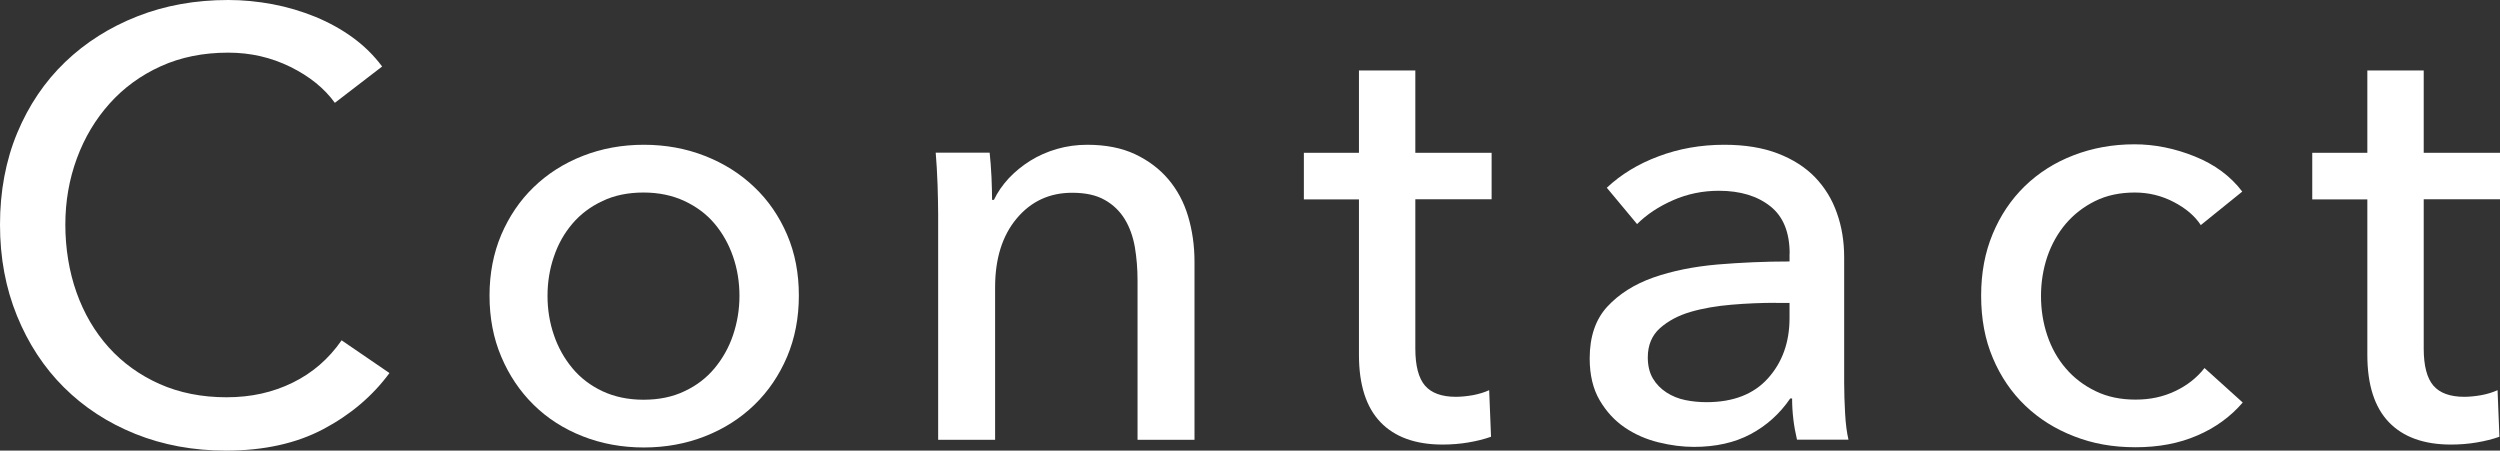 <?xml version="1.0" encoding="UTF-8"?>
<svg id="_レイヤー_2" data-name="レイヤー 2" xmlns="http://www.w3.org/2000/svg" viewBox="0 0 214.65 38.69">
  <rect x="0" y="0" width="214.65" height="38.69" fill="#333333" stroke="none"/>
  <defs>
    <style>
      .cls-1 {
        fill: #fff;
        stroke-width: 0px;
      }
    </style>
  </defs>
  <g id="_アイコンとフォームフィールド" data-name="アイコンとフォームフィールド">
    <g>
      <path class="cls-1" d="M33.44,32.03c-1.46,1.98-3.35,3.58-5.67,4.81-2.32,1.23-5.11,1.85-8.37,1.85-2.81,0-5.4-.48-7.77-1.43s-4.42-2.29-6.14-4-3.06-3.76-4.03-6.14-1.46-4.98-1.46-7.83.49-5.5,1.48-7.88c.99-2.37,2.36-4.4,4.11-6.08,1.75-1.68,3.82-2.99,6.21-3.93,2.39-.94,4.99-1.4,7.8-1.4,1.25,0,2.51.12,3.8.36,1.28.24,2.51.61,3.69,1.09,1.18.49,2.25,1.08,3.22,1.79.97.71,1.8,1.53,2.5,2.47l-4.06,3.12c-.9-1.25-2.18-2.28-3.82-3.09-1.65-.81-3.42-1.22-5.33-1.22-2.15,0-4.08.39-5.8,1.17-1.72.78-3.18,1.85-4.39,3.2-1.21,1.35-2.15,2.92-2.81,4.71-.66,1.79-.99,3.68-.99,5.69s.32,4.02.96,5.82c.64,1.8,1.56,3.37,2.76,4.71,1.2,1.33,2.65,2.38,4.37,3.15,1.72.76,3.63,1.14,5.75,1.14s3.97-.42,5.67-1.25,3.1-2.04,4.21-3.64l4.11,2.81Z"/>
      <path class="cls-1" d="M68.59,25.38c0,1.91-.34,3.66-1.01,5.25-.68,1.59-1.61,2.97-2.81,4.13-1.2,1.16-2.61,2.06-4.24,2.7-1.63.64-3.38.96-5.25.96s-3.62-.32-5.25-.96c-1.63-.64-3.03-1.54-4.21-2.7-1.18-1.16-2.11-2.54-2.78-4.13-.68-1.59-1.01-3.35-1.01-5.25s.34-3.65,1.01-5.23c.68-1.58,1.6-2.94,2.78-4.08,1.18-1.14,2.58-2.04,4.21-2.68,1.63-.64,3.38-.96,5.25-.96s3.62.32,5.25.96c1.63.64,3.04,1.53,4.24,2.68,1.2,1.14,2.13,2.5,2.81,4.08.68,1.58,1.01,3.32,1.01,5.23ZM63.49,25.4c0-1.17-.18-2.3-.55-3.37-.37-1.07-.9-2.01-1.59-2.83s-1.56-1.46-2.58-1.94c-1.03-.48-2.2-.73-3.52-.73s-2.5.24-3.52.73c-1.03.48-1.89,1.13-2.58,1.94s-1.23,1.75-1.59,2.83c-.37,1.07-.55,2.2-.55,3.37s.18,2.3.55,3.37c.36,1.07.9,2.02,1.59,2.85s1.56,1.49,2.58,1.97c1.03.48,2.2.73,3.52.73s2.5-.24,3.52-.73c1.03-.48,1.89-1.14,2.58-1.97s1.23-1.78,1.59-2.85c.36-1.07.55-2.19.55-3.37Z"/>
      <path class="cls-1" d="M84.97,13.1c.07.62.12,1.33.16,2.11.03.78.05,1.43.05,1.95h.16c.31-.66.74-1.27,1.27-1.85.54-.57,1.15-1.07,1.85-1.51.69-.43,1.46-.77,2.29-1.01.83-.24,1.7-.36,2.6-.36,1.59,0,2.96.27,4.11.81,1.14.54,2.1,1.26,2.86,2.16.76.9,1.33,1.96,1.69,3.17.36,1.21.55,2.51.55,3.9v15.29h-4.89v-13.68c0-1.01-.08-1.96-.23-2.86-.16-.9-.44-1.7-.86-2.39-.42-.69-.99-1.25-1.72-1.66-.73-.42-1.66-.62-2.81-.62-1.94,0-3.53.74-4.76,2.21-1.23,1.47-1.85,3.44-1.85,5.9v13.1h-4.89v-19.34c0-.66-.02-1.51-.05-2.55-.04-1.04-.09-1.96-.16-2.76h4.63Z"/>
      <path class="cls-1" d="M128.07,17.11h-6.55v12.81c0,1.49.28,2.55.83,3.19.55.64,1.44.96,2.65.96.45,0,.94-.05,1.46-.14.52-.1.99-.24,1.4-.43l.16,4c-.59.21-1.24.37-1.95.49-.71.12-1.45.18-2.21.18-2.32,0-4.1-.64-5.33-1.92-1.23-1.28-1.85-3.21-1.85-5.77v-13.36h-4.73v-4h4.73v-7.07h4.84v7.07h6.55v4Z"/>
      <path class="cls-1" d="M153.66,21.79c0-1.84-.55-3.2-1.66-4.08-1.11-.88-2.58-1.33-4.42-1.33-1.39,0-2.7.27-3.93.81-1.23.54-2.26,1.22-3.09,2.05l-2.6-3.12c1.21-1.14,2.7-2.05,4.45-2.7,1.75-.66,3.63-.99,5.64-.99,1.77,0,3.3.25,4.6.75,1.3.5,2.37,1.19,3.2,2.05.83.87,1.46,1.89,1.87,3.07.42,1.18.62,2.44.62,3.8v10.76c0,.83.03,1.71.08,2.63.05.92.15,1.67.29,2.26h-4.42c-.28-1.18-.42-2.36-.42-3.54h-.16c-.9,1.32-2.04,2.34-3.41,3.07-1.37.73-2.99,1.09-4.86,1.09-.97,0-1.99-.13-3.04-.39-1.06-.26-2.02-.68-2.89-1.27-.87-.59-1.59-1.37-2.16-2.34-.57-.97-.86-2.17-.86-3.59,0-1.87.5-3.35,1.51-4.45,1.01-1.09,2.32-1.92,3.95-2.5,1.63-.57,3.47-.94,5.51-1.12,2.04-.17,4.11-.26,6.19-.26v-.68ZM152.46,26c-1.21,0-2.47.05-3.77.16s-2.48.31-3.54.62c-1.06.31-1.93.78-2.63,1.4-.69.62-1.04,1.46-1.04,2.5,0,.73.15,1.33.44,1.82.29.49.68.88,1.17,1.2.48.31,1.02.53,1.61.65.59.12,1.2.18,1.82.18,2.29,0,4.05-.68,5.28-2.05,1.23-1.37,1.85-3.09,1.85-5.17v-1.3h-1.2Z"/>
      <path class="cls-1" d="M188.97,19.34c-.52-.8-1.3-1.46-2.34-2-1.04-.54-2.15-.81-3.33-.81-1.28,0-2.42.24-3.41.73-.99.49-1.83,1.14-2.52,1.95-.69.81-1.22,1.76-1.59,2.83-.36,1.08-.54,2.2-.54,3.38s.18,2.31.54,3.38c.36,1.07.89,2.02,1.59,2.83.69.81,1.54,1.46,2.55,1.95,1,.49,2.15.73,3.43.73s2.38-.24,3.41-.73c1.02-.48,1.86-1.14,2.52-1.98l3.28,2.96c-1.04,1.21-2.34,2.16-3.9,2.83-1.56.68-3.33,1.01-5.3,1.01s-3.67-.31-5.28-.94c-1.61-.62-3.01-1.5-4.19-2.63-1.18-1.13-2.11-2.49-2.78-4.08-.68-1.59-1.01-3.38-1.01-5.36s.33-3.71.99-5.3c.66-1.59,1.58-2.96,2.76-4.11,1.18-1.14,2.57-2.03,4.19-2.65,1.61-.62,3.35-.94,5.23-.94,1.73,0,3.46.35,5.17,1.04,1.72.69,3.08,1.7,4.08,3.02l-3.54,2.86Z"/>
      <path class="cls-1" d="M214.65,17.11h-6.55v12.81c0,1.49.28,2.55.83,3.19.55.64,1.44.96,2.65.96.45,0,.94-.05,1.46-.14.52-.1.99-.24,1.4-.43l.16,4c-.59.21-1.24.37-1.95.49-.71.12-1.45.18-2.21.18-2.32,0-4.1-.64-5.33-1.92-1.23-1.28-1.85-3.21-1.85-5.77v-13.36h-4.73v-4h4.73v-7.07h4.84v7.07h6.55v4Z"/>
    </g>
  </g>
</svg>